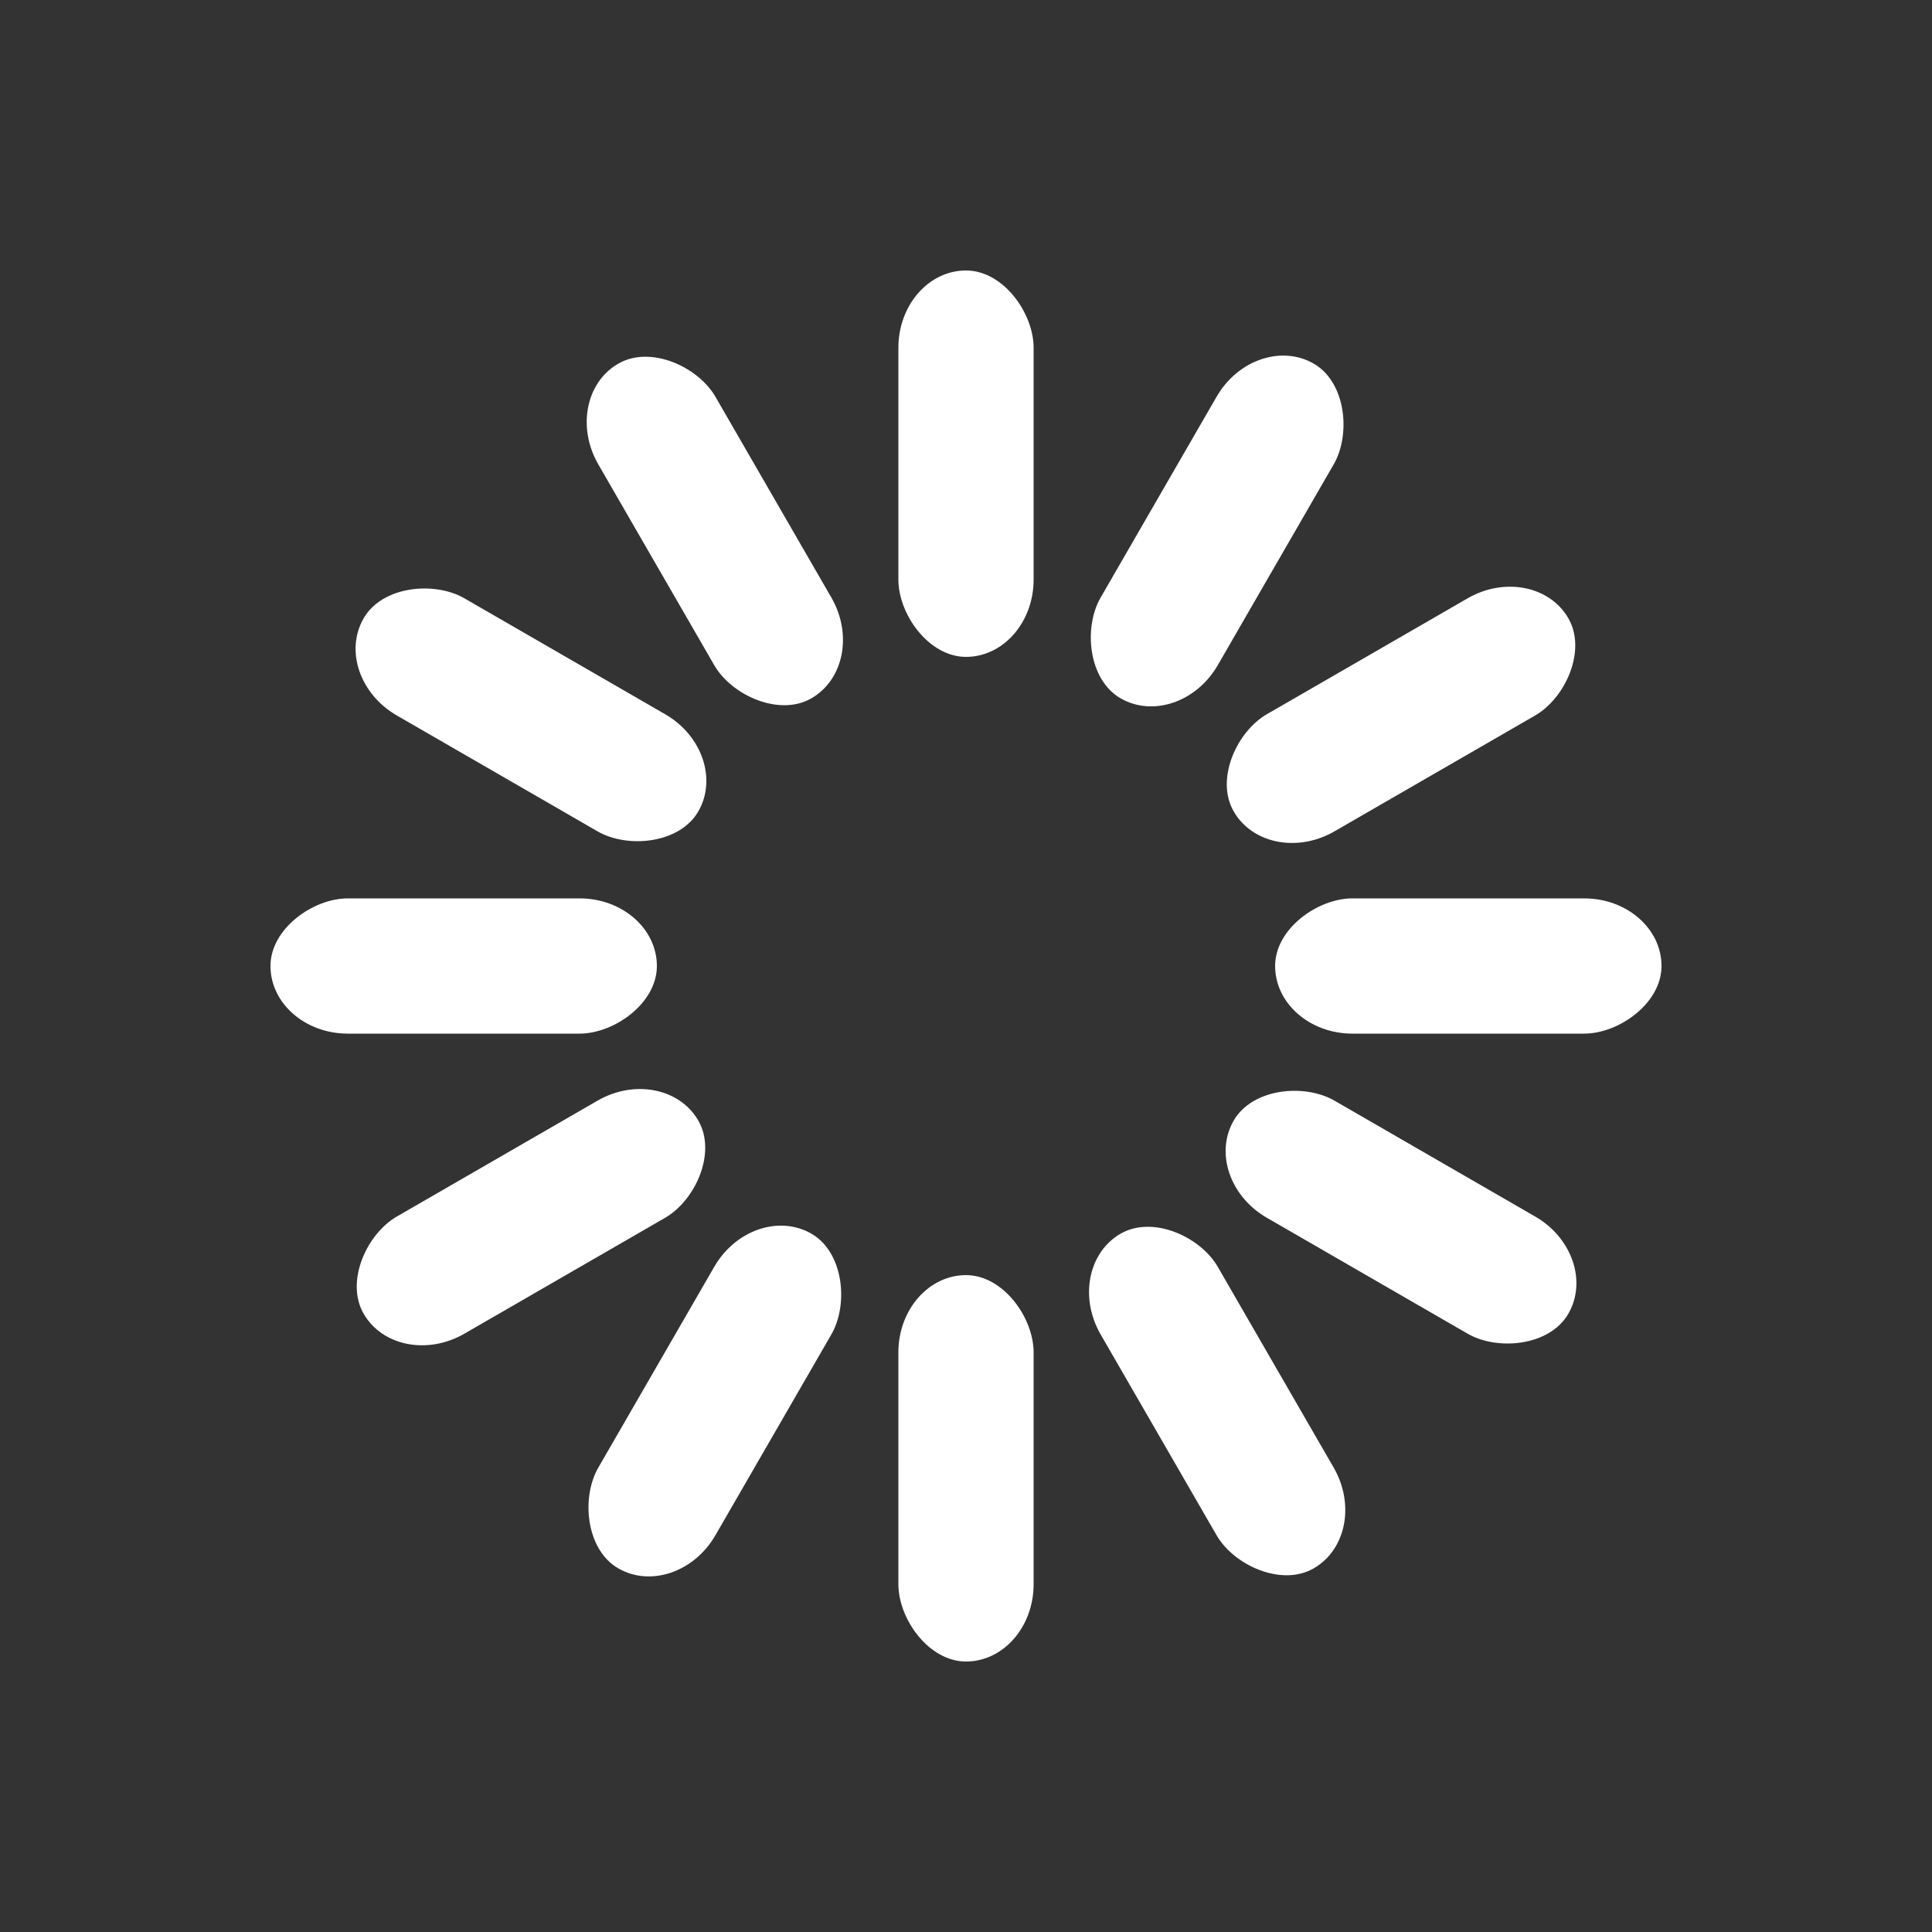 <svg width="174px" height="174px" xmlns="http://www.w3.org/2000/svg" viewBox="0 0 100 100" preserveAspectRatio="xMidYMid" class="uil-default"><rect x="0" y="0" width="100" height="100" fill="#333333" stroke="none"/><rect x="0" y="0" width="100" height="100" fill="none" class="bk"></rect><rect x="46.5" y="40" width="7" height="20" rx="4" ry="4" fill="#FFFFFF" transform="rotate(0 50 50) translate(0 -26)">  <animate attributeName="opacity" from="1" to="0" dur="1s" begin="0s" repeatCount="indefinite"></animate></rect><rect x="46.5" y="40" width="7" height="20" rx="4" ry="4" fill="#FFFFFF" transform="rotate(30 50 50) translate(0 -26)">  <animate attributeName="opacity" from="1" to="0" dur="1s" begin="0.083s" repeatCount="indefinite"></animate></rect><rect x="46.5" y="40" width="7" height="20" rx="4" ry="4" fill="#FFFFFF" transform="rotate(60 50 50) translate(0 -26)">  <animate attributeName="opacity" from="1" to="0" dur="1s" begin="0.167s" repeatCount="indefinite"></animate></rect><rect x="46.5" y="40" width="7" height="20" rx="4" ry="4" fill="#FFFFFF" transform="rotate(90 50 50) translate(0 -26)">  <animate attributeName="opacity" from="1" to="0" dur="1s" begin="0.25s" repeatCount="indefinite"></animate></rect><rect x="46.5" y="40" width="7" height="20" rx="4" ry="4" fill="#FFFFFF" transform="rotate(120 50 50) translate(0 -26)">  <animate attributeName="opacity" from="1" to="0" dur="1s" begin="0.333s" repeatCount="indefinite"></animate></rect><rect x="46.5" y="40" width="7" height="20" rx="4" ry="4" fill="#FFFFFF" transform="rotate(150 50 50) translate(0 -26)">  <animate attributeName="opacity" from="1" to="0" dur="1s" begin="0.417s" repeatCount="indefinite"></animate></rect><rect x="46.5" y="40" width="7" height="20" rx="4" ry="4" fill="#FFFFFF" transform="rotate(180 50 50) translate(0 -26)">  <animate attributeName="opacity" from="1" to="0" dur="1s" begin="0.5s" repeatCount="indefinite"></animate></rect><rect x="46.5" y="40" width="7" height="20" rx="4" ry="4" fill="#FFFFFF" transform="rotate(210 50 50) translate(0 -26)">  <animate attributeName="opacity" from="1" to="0" dur="1s" begin="0.583s" repeatCount="indefinite"></animate></rect><rect x="46.5" y="40" width="7" height="20" rx="4" ry="4" fill="#FFFFFF" transform="rotate(240 50 50) translate(0 -26)">  <animate attributeName="opacity" from="1" to="0" dur="1s" begin="0.667s" repeatCount="indefinite"></animate></rect><rect x="46.5" y="40" width="7" height="20" rx="4" ry="4" fill="#FFFFFF" transform="rotate(270 50 50) translate(0 -26)">  <animate attributeName="opacity" from="1" to="0" dur="1s" begin="0.75s" repeatCount="indefinite"></animate></rect><rect x="46.5" y="40" width="7" height="20" rx="4" ry="4" fill="#FFFFFF" transform="rotate(300 50 50) translate(0 -26)">  <animate attributeName="opacity" from="1" to="0" dur="1s" begin="0.833s" repeatCount="indefinite"></animate></rect><rect x="46.5" y="40" width="7" height="20" rx="4" ry="4" fill="#FFFFFF" transform="rotate(330 50 50) translate(0 -26)">  <animate attributeName="opacity" from="1" to="0" dur="1s" begin="0.917s" repeatCount="indefinite"></animate></rect></svg>